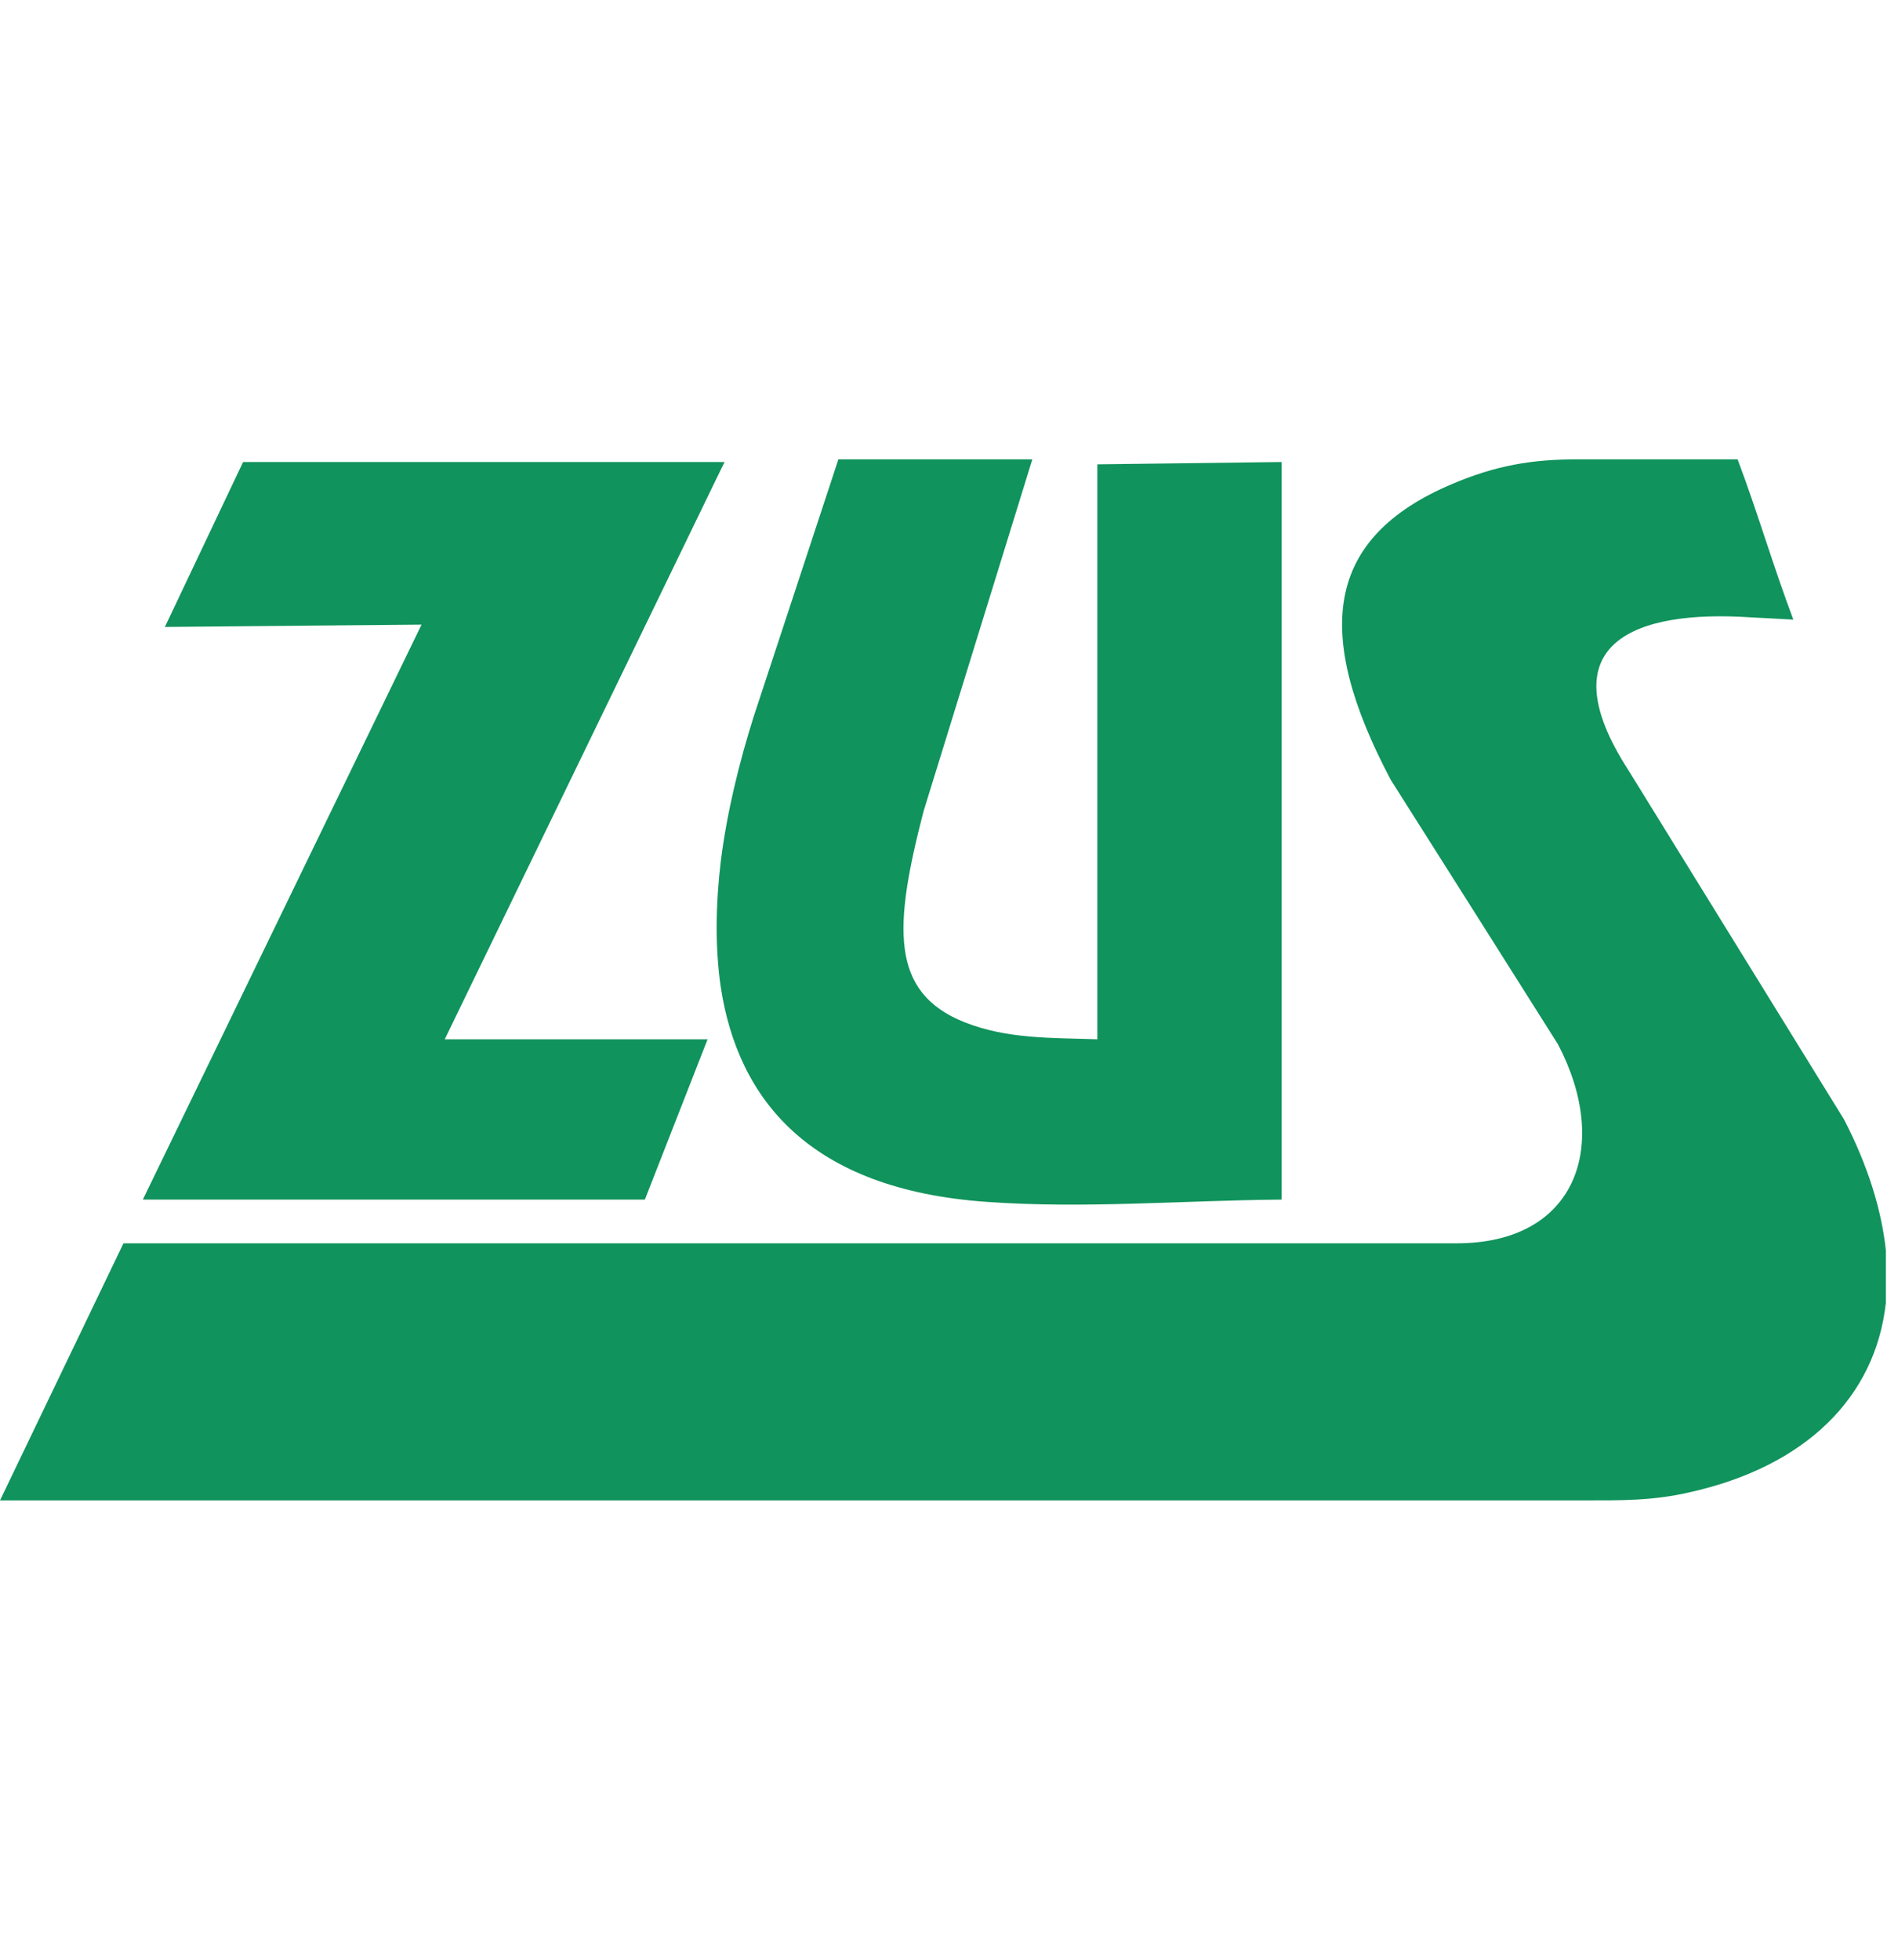 <svg width="62" height="64" viewBox="0 0 62 64" fill="none" xmlns="http://www.w3.org/2000/svg">
<path fill-rule="evenodd" clip-rule="evenodd" d="M23.544 15.088H23.67L23.544 15.341V15.088ZM61.603 40.832C61.464 39.517 61.021 38.075 60.237 36.558C57.885 32.752 55.546 28.959 53.194 25.153C50.489 20.968 53.46 19.918 57.152 20.159C57.683 20.184 58.05 20.209 58.581 20.235C57.923 18.49 57.418 16.745 56.76 15C55.015 15 53.283 15 51.538 15C50.033 15 48.857 15.202 47.429 15.809C43.281 17.567 42.889 20.664 45.431 25.469C47.252 28.34 49.072 31.222 50.893 34.105C52.625 37.405 51.5 40.604 47.58 40.604H23.544V49C32.951 49 42.333 49 51.728 49C52.954 49 53.991 49.013 55.192 48.735C58.998 47.887 61.261 45.624 61.603 42.552V40.832ZM23.544 32.234C24.1 35.875 26.414 38.847 32.243 39.251C35.429 39.479 38.654 39.201 41.865 39.176V15.088L35.846 15.164V33.941C34.38 33.89 32.913 33.941 31.509 33.384C29.056 32.411 29.195 30.249 30.169 26.493C31.358 22.662 32.534 18.831 33.722 15H27.387L24.618 23.408C24.151 24.888 23.746 26.519 23.544 28.137V32.234ZM14.174 15.088H23.544V15.341L14.528 33.941H23.114L21.065 39.176H14.174V15.088ZM23.544 28.137C23.379 29.528 23.354 30.931 23.544 32.234V28.137ZM23.544 40.604V49C20.421 49 17.297 49 14.174 49V40.604H23.544ZM7.941 15.088H14.174V39.176H4.666L13.77 20.399L5.386 20.475L7.941 15.088ZM14.174 40.604V49C9.445 49 4.716 49 0 49L4.033 40.604H14.174Z" fill="#10935C"/>
</svg>
